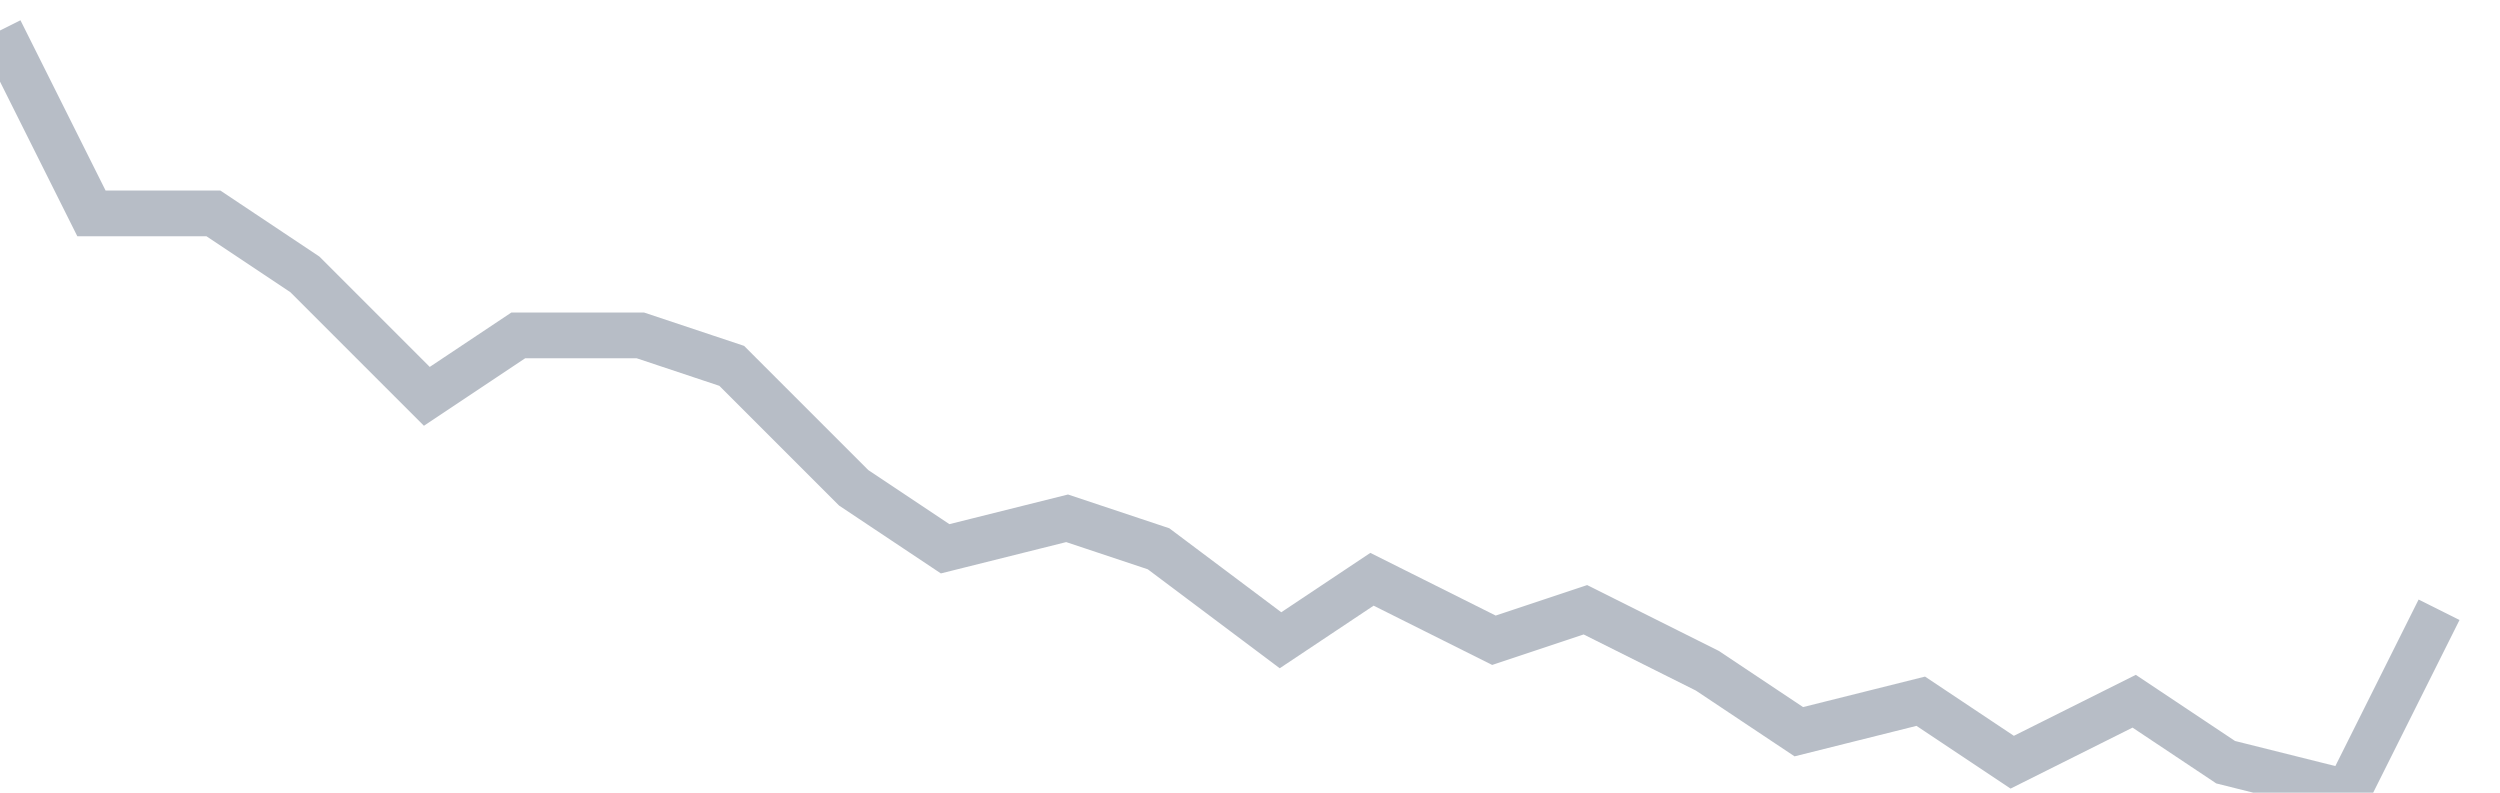 <svg width="82" height="26" fill="none" xmlns="http://www.w3.org/2000/svg"><path d="M0 1l3 6h4l3 2 4 4 3-2h4l3 1 4 4 3 2 4-1 3 1 4 3 3-2 4 2 3-1 4 2 3 2 4-1 3 2 4-2 3 2 4 1 3-6" stroke="#B7BDC6" stroke-width="1.5"/></svg>